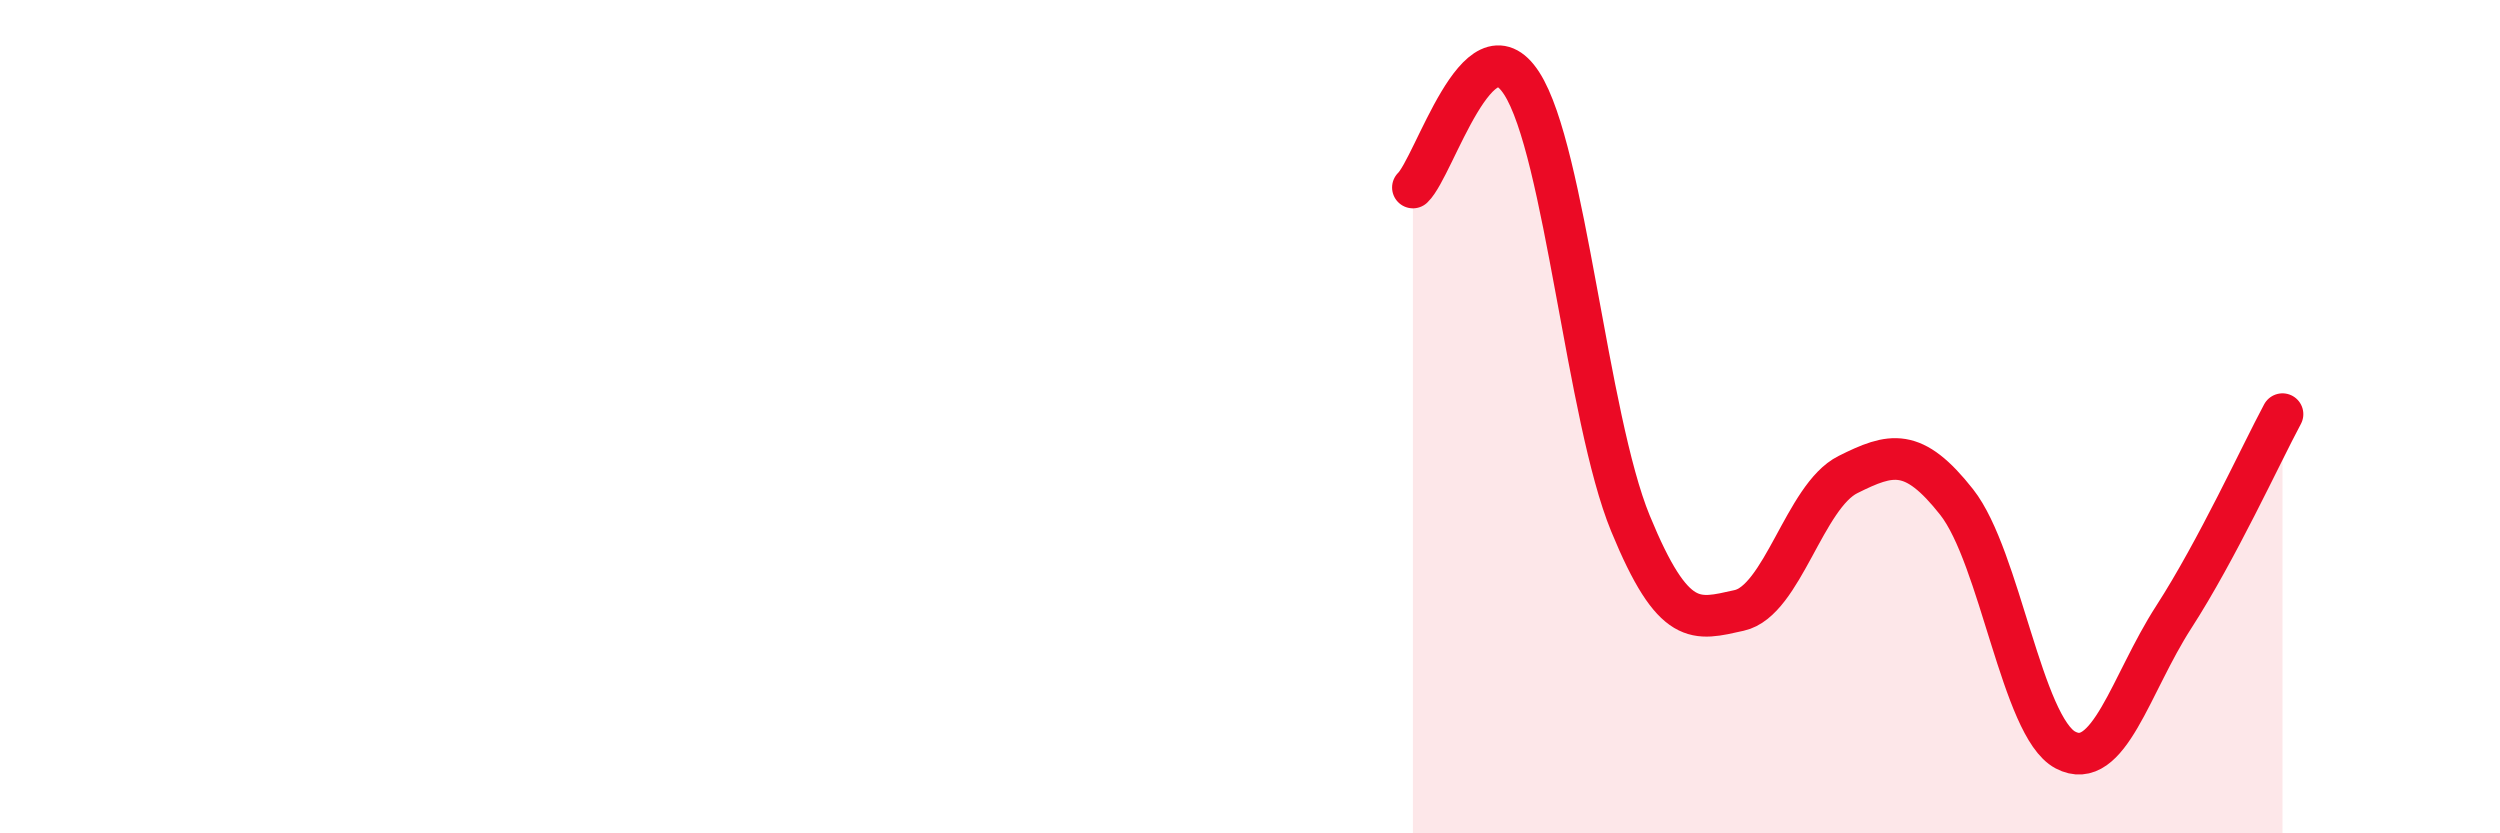 
    <svg width="60" height="20" viewBox="0 0 60 20" xmlns="http://www.w3.org/2000/svg">
      <path
        d="M 33.91,4.5 C 34.43,4 35.48,0.39 36.52,2 C 37.56,3.61 38.09,10.03 39.13,12.56 C 40.17,15.09 40.7,14.88 41.74,14.65 C 42.78,14.42 43.31,11.91 44.35,11.39 C 45.39,10.87 45.92,10.73 46.96,12.05 C 48,13.37 48.53,17.45 49.57,18 C 50.61,18.55 51.13,16.42 52.17,14.81 C 53.21,13.2 54.26,10.91 54.78,9.94L54.78 20L33.91 20Z"
        fill="#EB0A25"
        opacity="0.1"
        stroke-linecap="round"
        stroke-linejoin="round"
      />
      <path
        d="M 33.91,4.5 C 34.43,4 35.48,0.39 36.52,2 C 37.56,3.61 38.09,10.03 39.13,12.56 C 40.17,15.09 40.7,14.88 41.74,14.65 C 42.78,14.42 43.31,11.91 44.35,11.39 C 45.39,10.87 45.92,10.73 46.96,12.05 C 48,13.37 48.53,17.45 49.57,18 C 50.61,18.55 51.13,16.42 52.17,14.81 C 53.21,13.2 54.26,10.91 54.78,9.94"
        stroke="#EB0A25"
        stroke-width="1"
        fill="none"
        stroke-linecap="round"
        stroke-linejoin="round"
      />
    </svg>
  